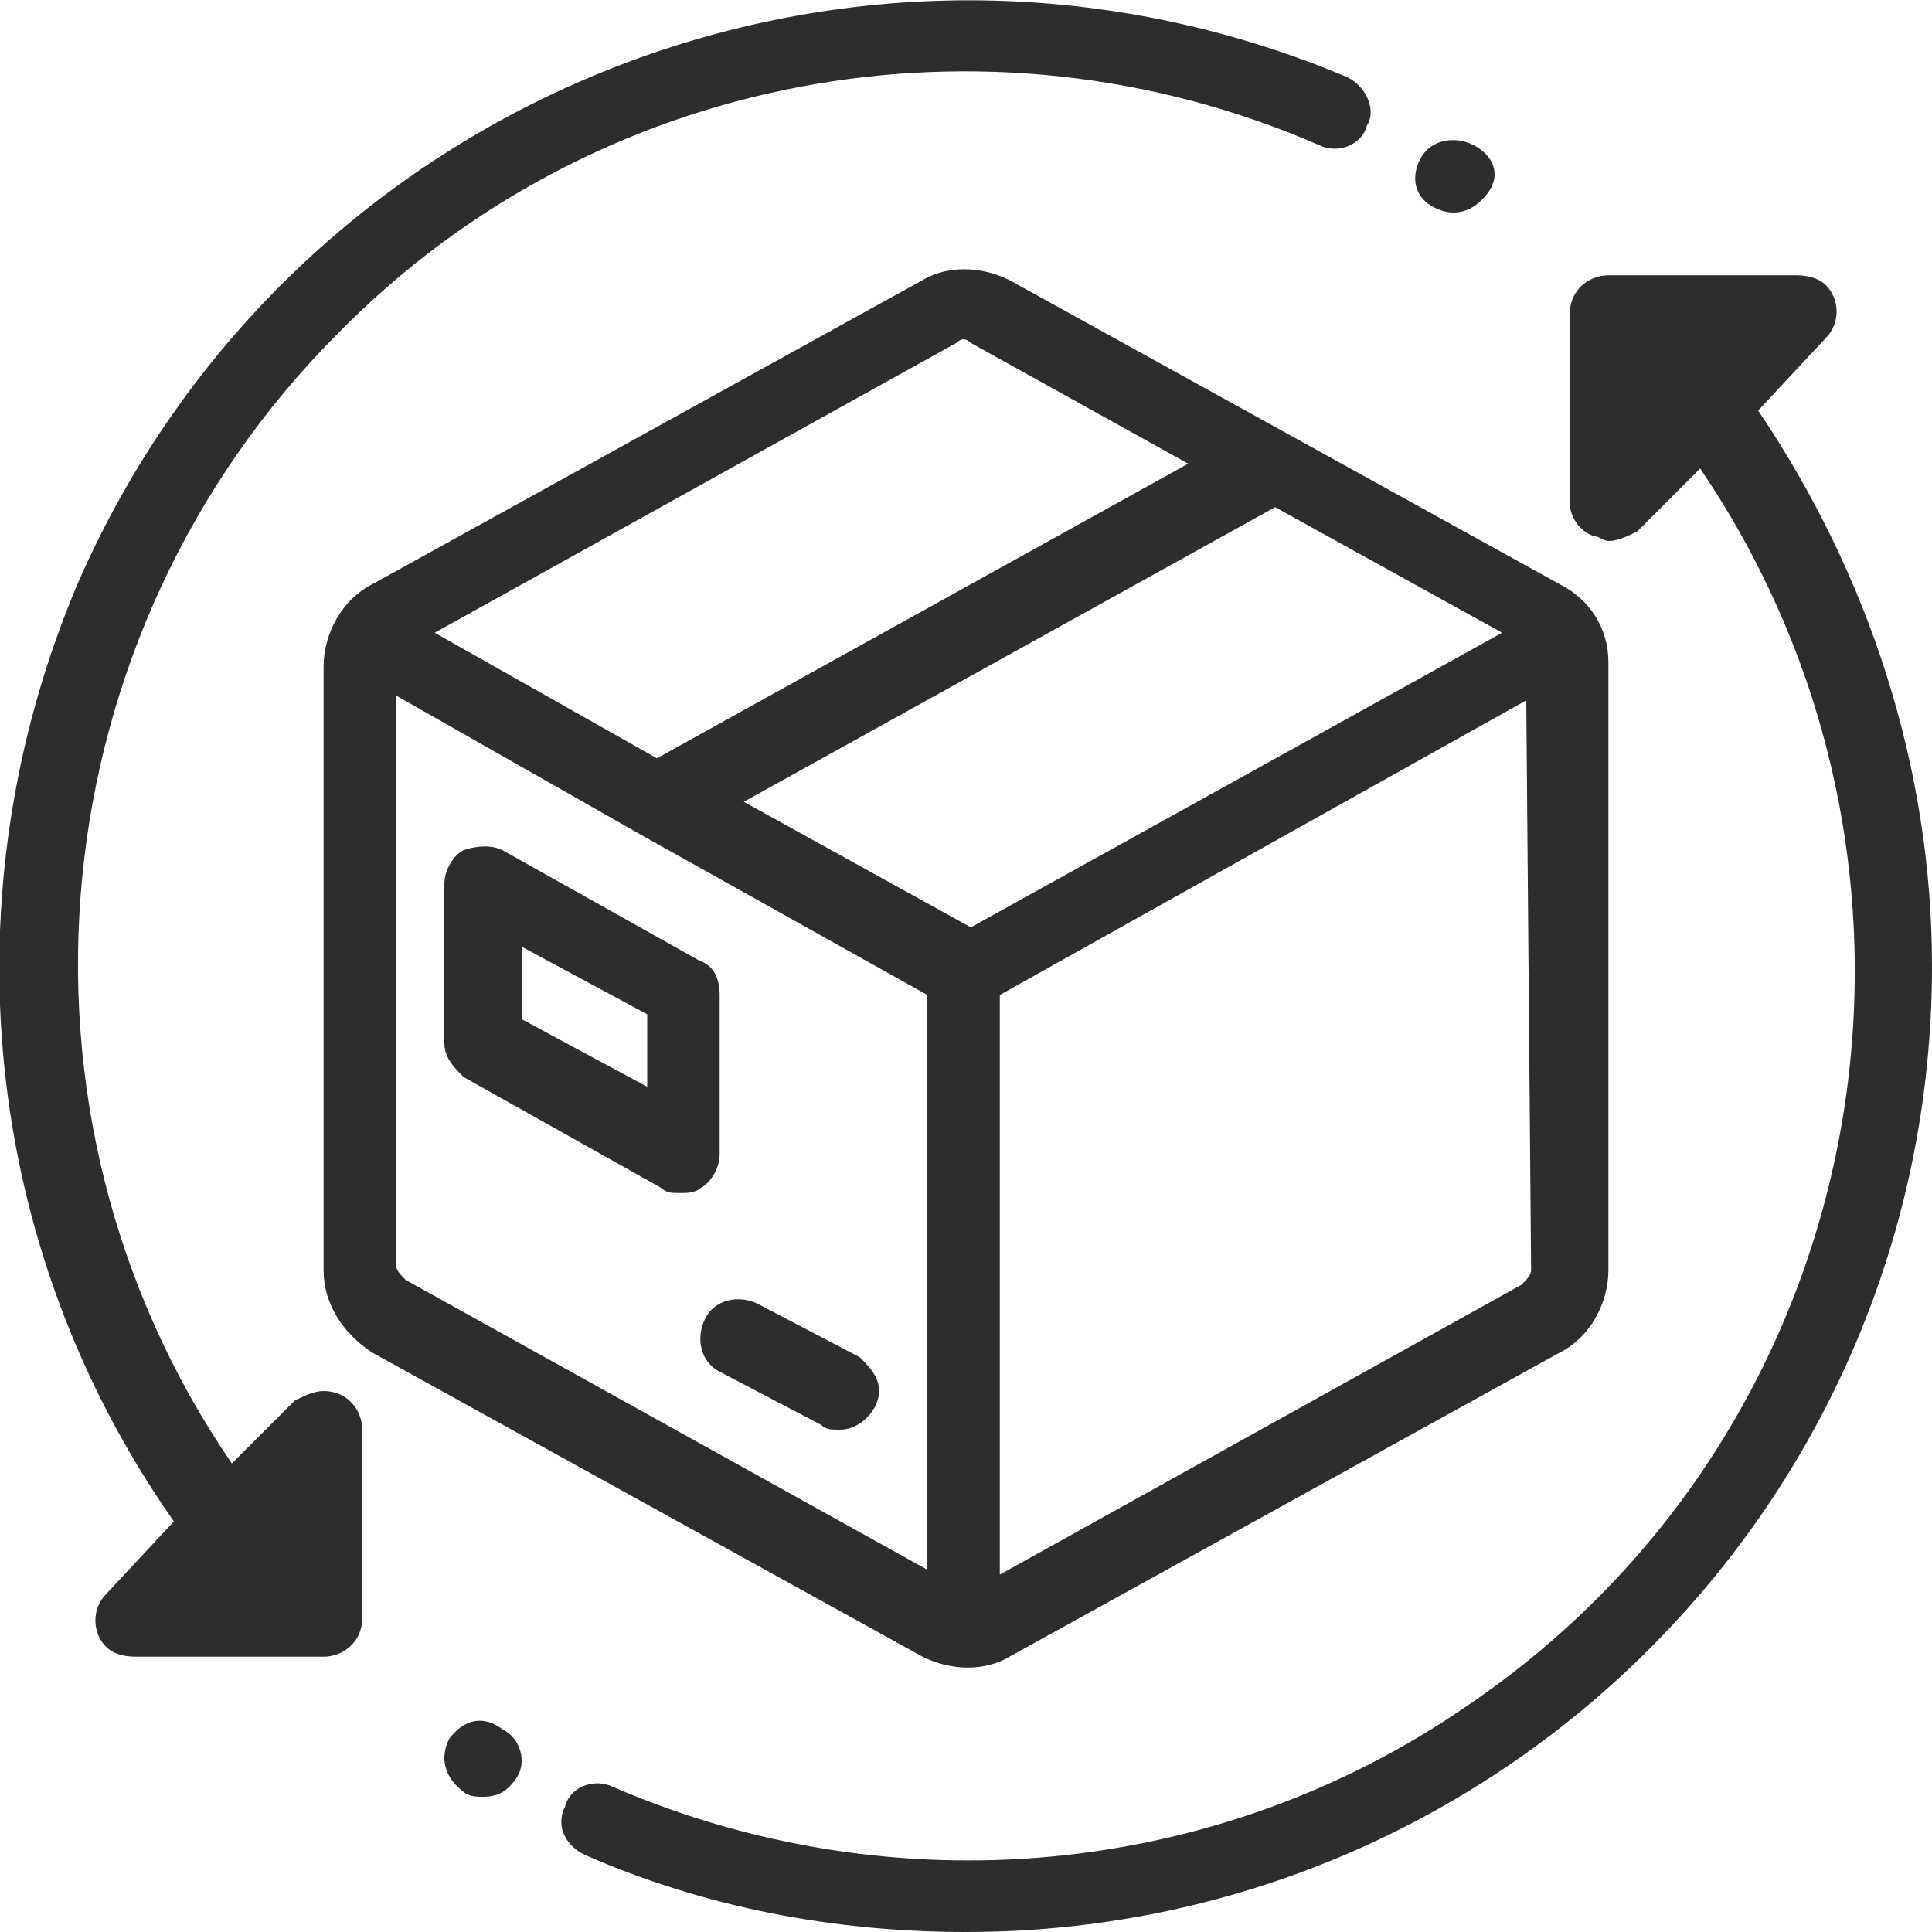 <?xml version="1.0" encoding="UTF-8"?> <svg xmlns="http://www.w3.org/2000/svg" xmlns:xlink="http://www.w3.org/1999/xlink" version="1.1" id="Calque_1" x="0px" y="0px" viewBox="0 0 40 40" style="enable-background:new 0 0 40 40;" xml:space="preserve"> <style type="text/css"> .st0{fill:#2E2D2C;} </style> <path class="st0" d="M32.3,12.1L20.9,5.8c-0.6-0.3-1.3-0.3-1.8,0L7.7,12.1c-0.6,0.3-1,1-1,1.7v12.5c0,0.7,0.4,1.3,1,1.7l11.4,6.3 c0.6,0.3,1.3,0.3,1.8,0L32.3,28c0.6-0.3,1-1,1-1.7V13.7C33.3,13,32.9,12.4,32.3,12.1z M19.8,7.1C19.9,7,20,7,20.1,7.1l4.5,2.5 l-11,6.1L9,13.1L19.8,7.1z M19.2,32.5l-10.8-6c-0.1-0.1-0.2-0.2-0.2-0.3V14.4l5.1,2.9l5.9,3.3V32.5z M15.4,16.6l11-6.1l4.7,2.6 l-11,6.1L15.4,16.6z M31.7,26.3c0,0.1-0.1,0.2-0.2,0.3l-10.8,6v-12l10.9-6.1L31.7,26.3z M14.5,19.9l-4.1-2.3c-0.2-0.1-0.5-0.1-0.8,0 c-0.2,0.1-0.4,0.4-0.4,0.7v3.3c0,0.3,0.2,0.5,0.4,0.7l4.1,2.3c0.1,0.1,0.2,0.1,0.4,0.1c0.1,0,0.3,0,0.4-0.1c0.2-0.1,0.4-0.4,0.4-0.7 v-3.3C14.9,20.3,14.8,20,14.5,19.9z M13.4,22.5l-2.6-1.4v-1.5l2.6,1.4V22.5z M17.8,28.1L15.7,27c-0.4-0.2-0.9-0.1-1.1,0.3 s-0.1,0.9,0.3,1.1l2.1,1.1c0.1,0.1,0.2,0.1,0.4,0.1c0.4,0,0.8-0.4,0.8-0.8C18.2,28.5,18,28.3,17.8,28.1z M36.4,8.5L37.8,7 c0.3-0.3,0.3-0.8,0-1.1c-0.1-0.1-0.3-0.2-0.6-0.2h-3.9c-0.4,0-0.8,0.3-0.8,0.8v3.9c0,0.3,0.2,0.6,0.5,0.7c0.1,0,0.2,0.1,0.3,0.1 c0.2,0,0.4-0.1,0.6-0.2l1.3-1.3c5.7,8.4,3.6,19.9-4.8,25.6c-5.2,3.6-11.9,4.2-17.7,1.7c-0.4-0.2-0.9,0-1,0.4c-0.2,0.4,0,0.8,0.4,1 c2.5,1.1,5.2,1.6,7.9,1.6c11,0,20-8.9,20-20C40,15.9,38.7,11.9,36.4,8.5z M10.4,35.8C10,35.5,9.6,35.6,9.3,36 c-0.2,0.4-0.1,0.8,0.3,1.1c0.1,0.1,0.3,0.1,0.4,0.1c0.3,0,0.5-0.1,0.7-0.4C10.9,36.5,10.8,36,10.4,35.8z M30.5,3 c-0.4-0.2-0.9-0.1-1.1,0.3s-0.1,0.8,0.3,1c0.4,0.2,0.8,0.1,1.1-0.3S30.9,3.2,30.5,3z M27.9,1.6C17.7-2.7,6,2,1.6,12.1 c-2.7,6.4-2,13.7,2,19.4L2.2,33c-0.3,0.3-0.3,0.8,0,1.1c0.1,0.1,0.3,0.2,0.6,0.2h3.9c0.4,0,0.8-0.3,0.8-0.8v-3.9 c0-0.4-0.3-0.8-0.8-0.8c-0.2,0-0.4,0.1-0.6,0.2l-1.3,1.3c-5-7.3-4-17.2,2.2-23.4C12.3,1.5,20.4,0,27.3,3c0.4,0.2,0.9,0,1-0.4 C28.5,2.3,28.3,1.8,27.9,1.6z"></path> </svg> 
